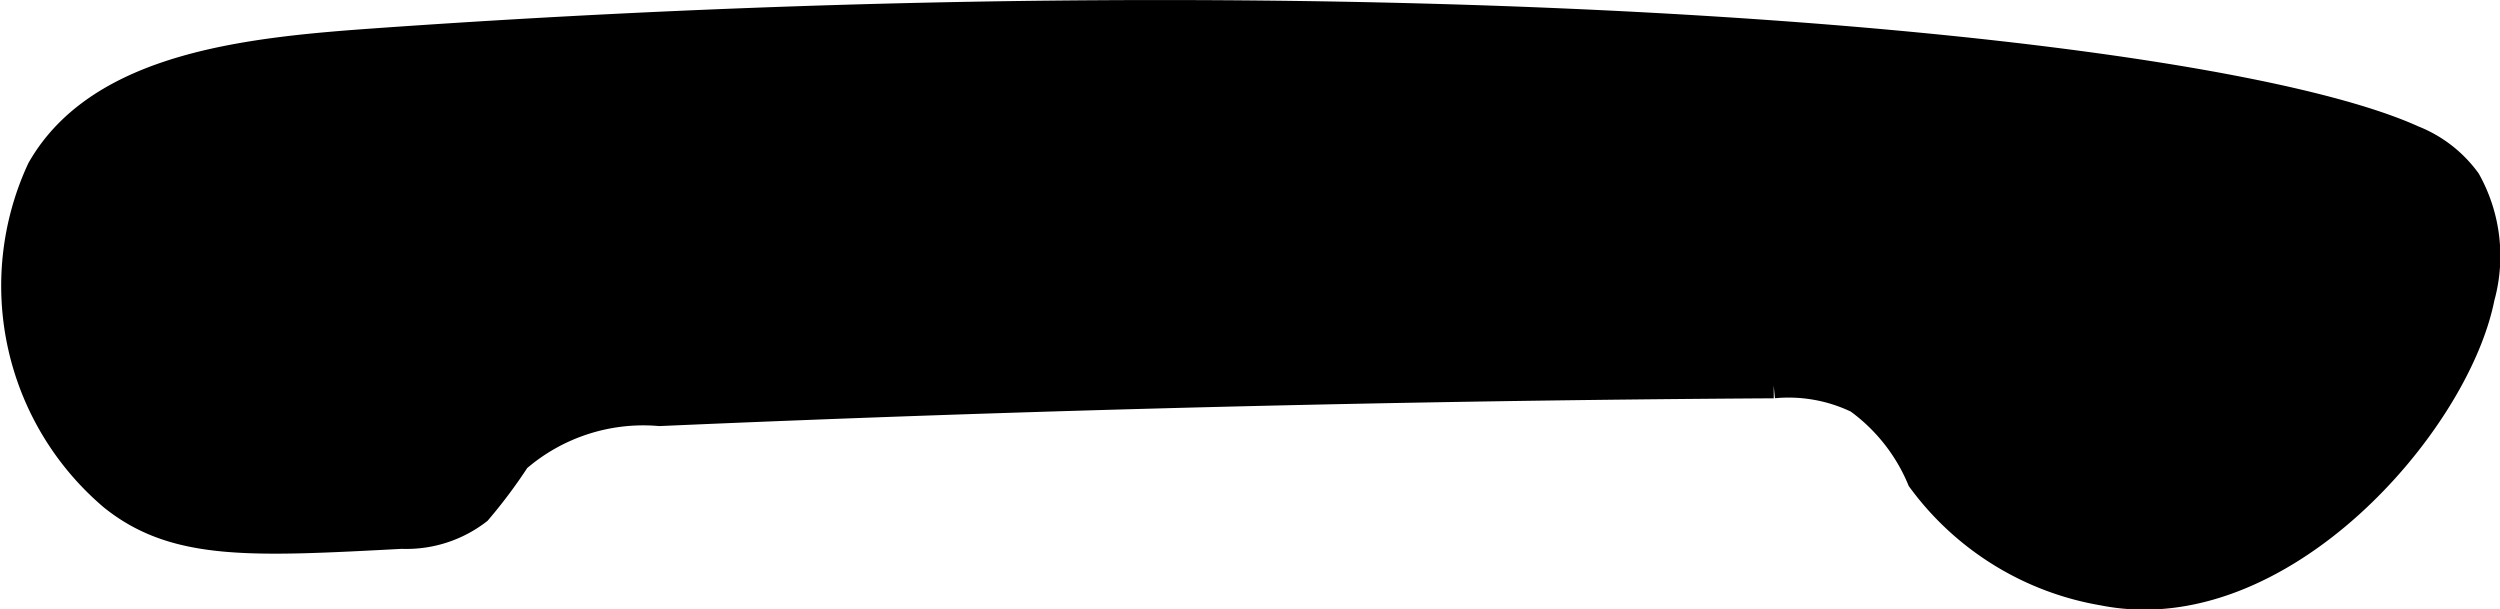 <?xml version="1.0" encoding="UTF-8"?>
<svg xmlns="http://www.w3.org/2000/svg"
     version="1.1"
     width="4.957mm"
     height="1.208mm"
     viewBox="0 0 14.05 3.423">
   <defs>
      <style type="text/css"><![CDATA[
      .a {
        stroke: #000;
        stroke-miterlimit: 10;
        stroke-width: 0.15px;
      }
    ]]></style>
   </defs>
   <path class="a"
         d="M2.132.232C1.426.282.564.357.226.951A1.558,1.558,0,0,0,.632,2.794c.353.283.777.26,1.625.215a.661.661,0,0,0,.431-.137A2.825,2.825,0,0,0,2.906,2.58a1.082,1.082,0,0,1,.801-.261q3.129-.137,6.261-.156a.89.89,0,0,1,.472.085,1.047,1.047,0,0,1,.353.446,1.605,1.605,0,0,0,1.027.634c.992.198,1.984-.944,2.125-1.656a.87.87,0,0,0-.078-.657.691.691,0,0,0-.305-.236C12.434.267,7.844-.17,2.132.232Z"/>
</svg>
